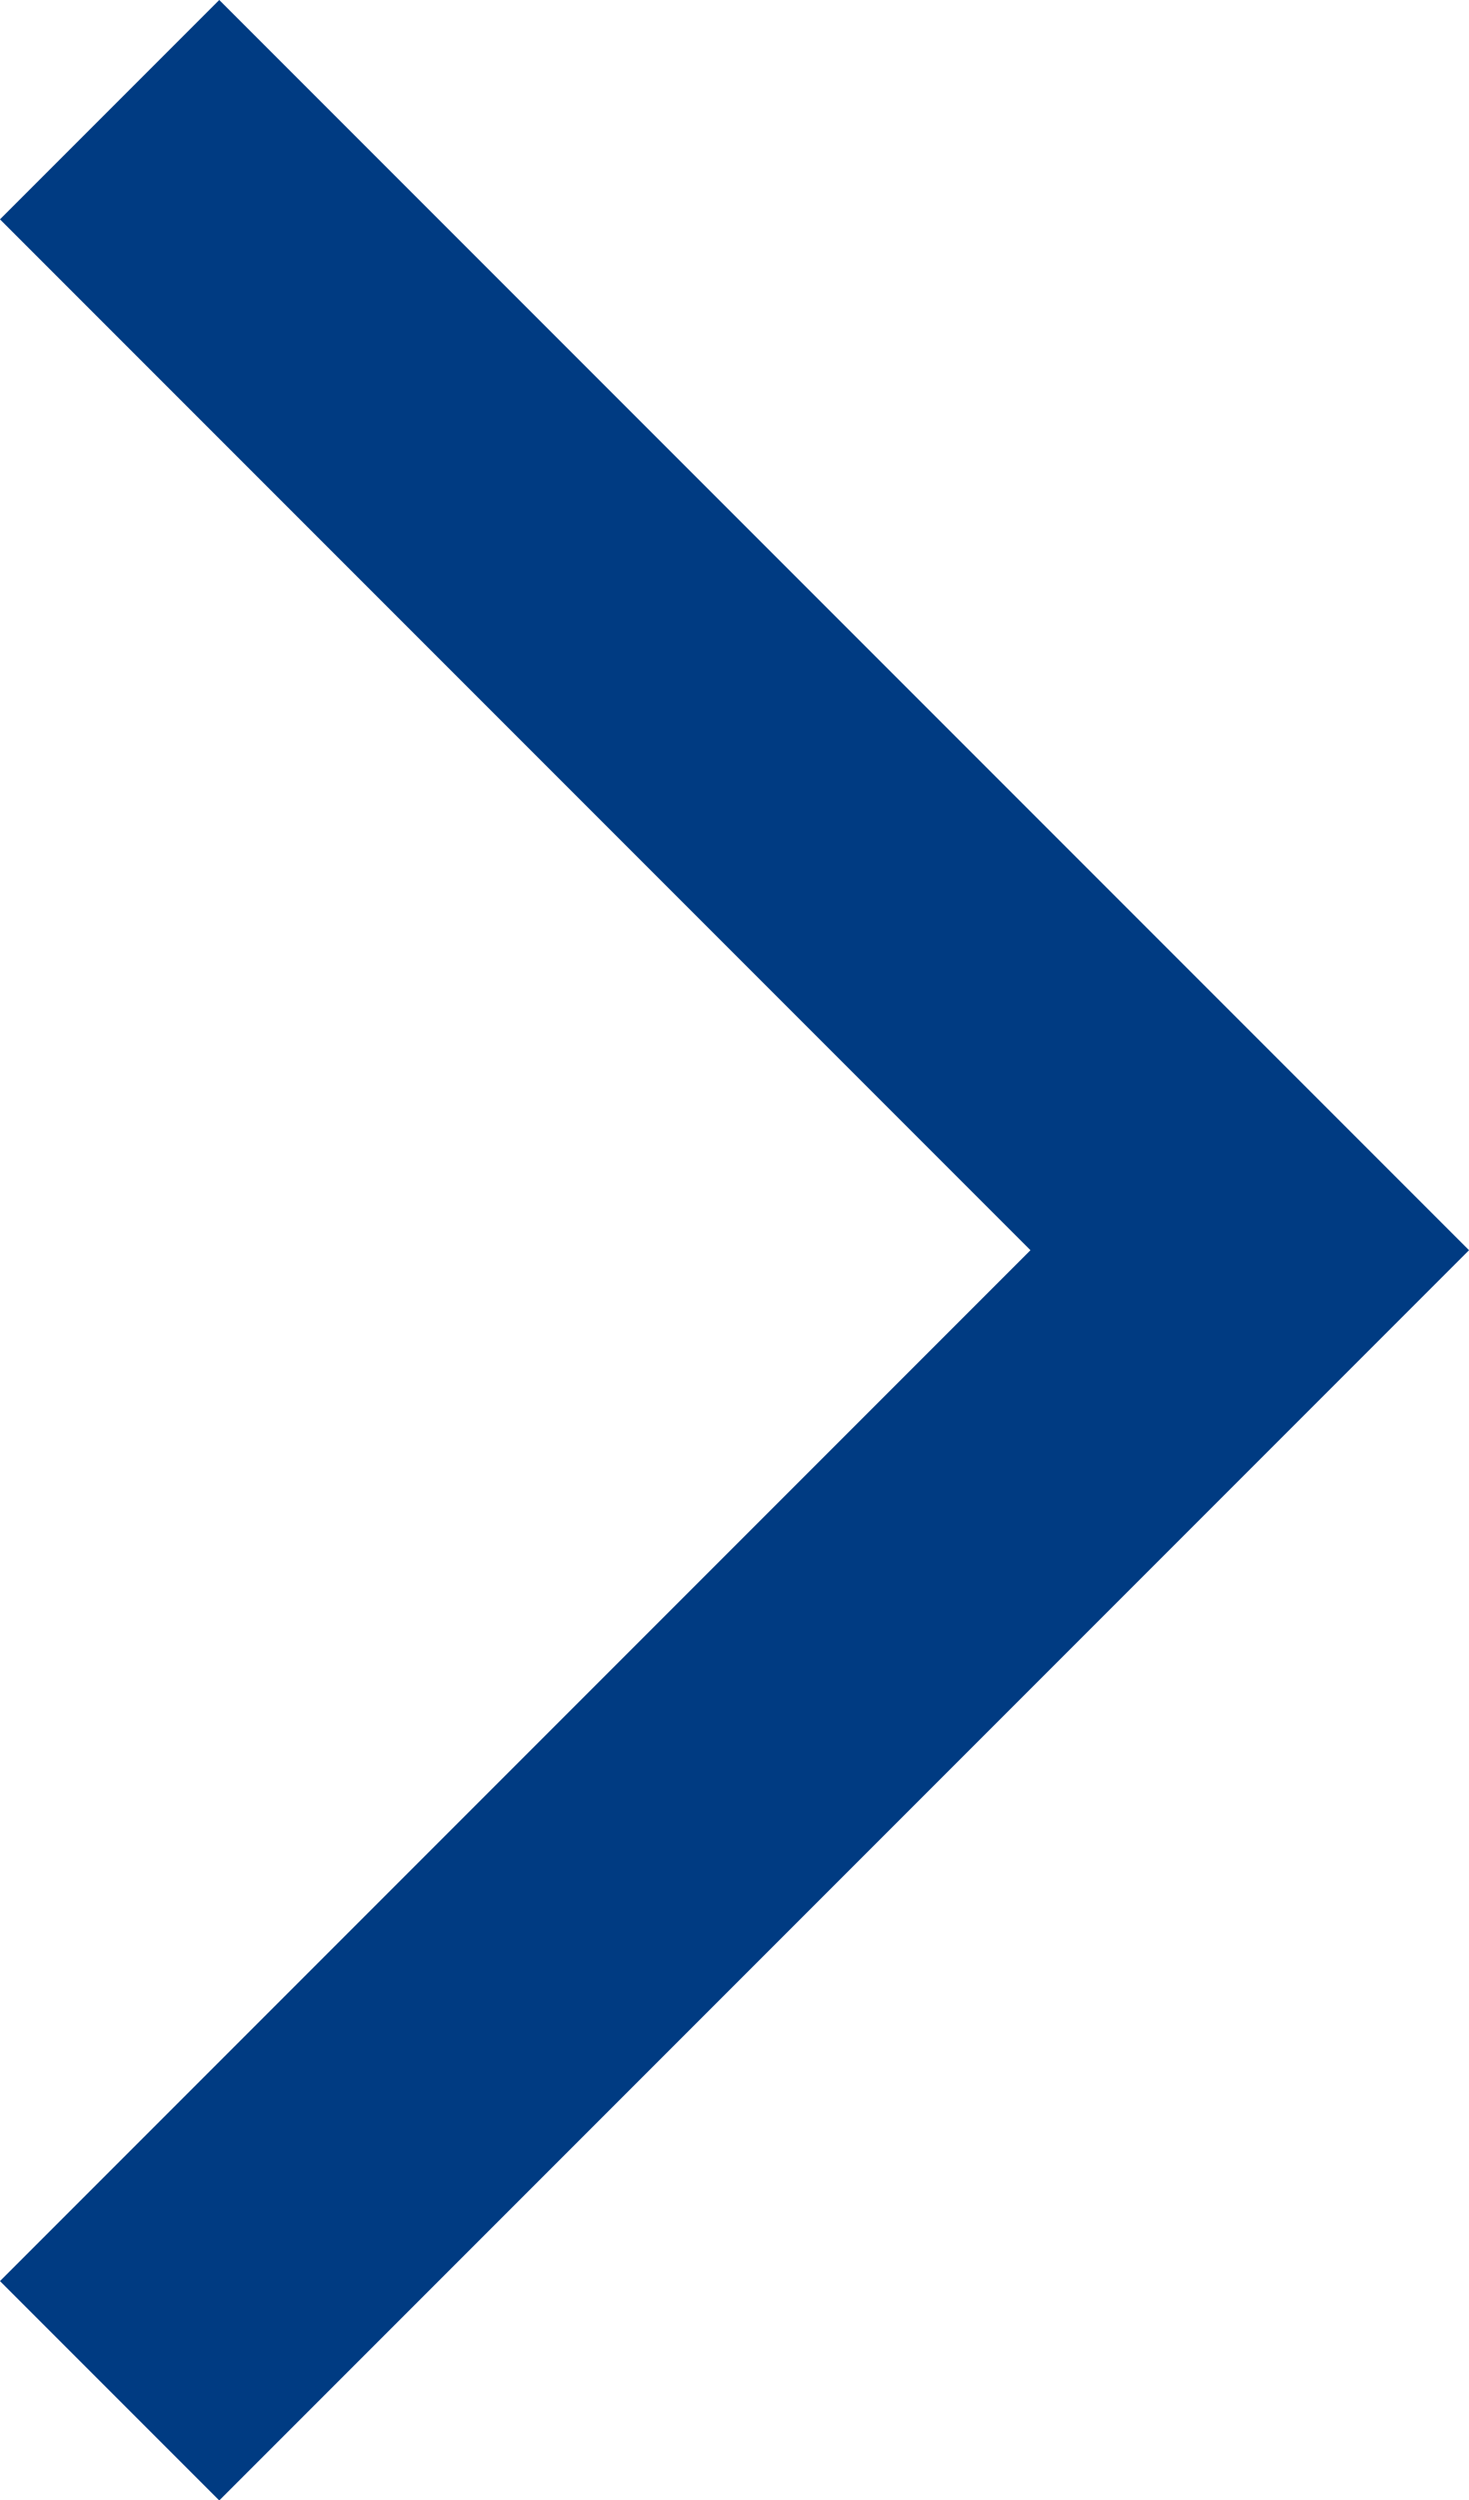 <svg xmlns="http://www.w3.org/2000/svg" width="9.474" height="16.119" viewBox="0 0 9.474 16.119">
  <path id="Pfad_42485" data-name="Pfad 42485" d="M214.074,11.78l7.353,7.353-7.353,7.353" transform="translate(-213.367 -11.073)" fill="none" stroke="#003b82" stroke-width="2"/>
</svg>
